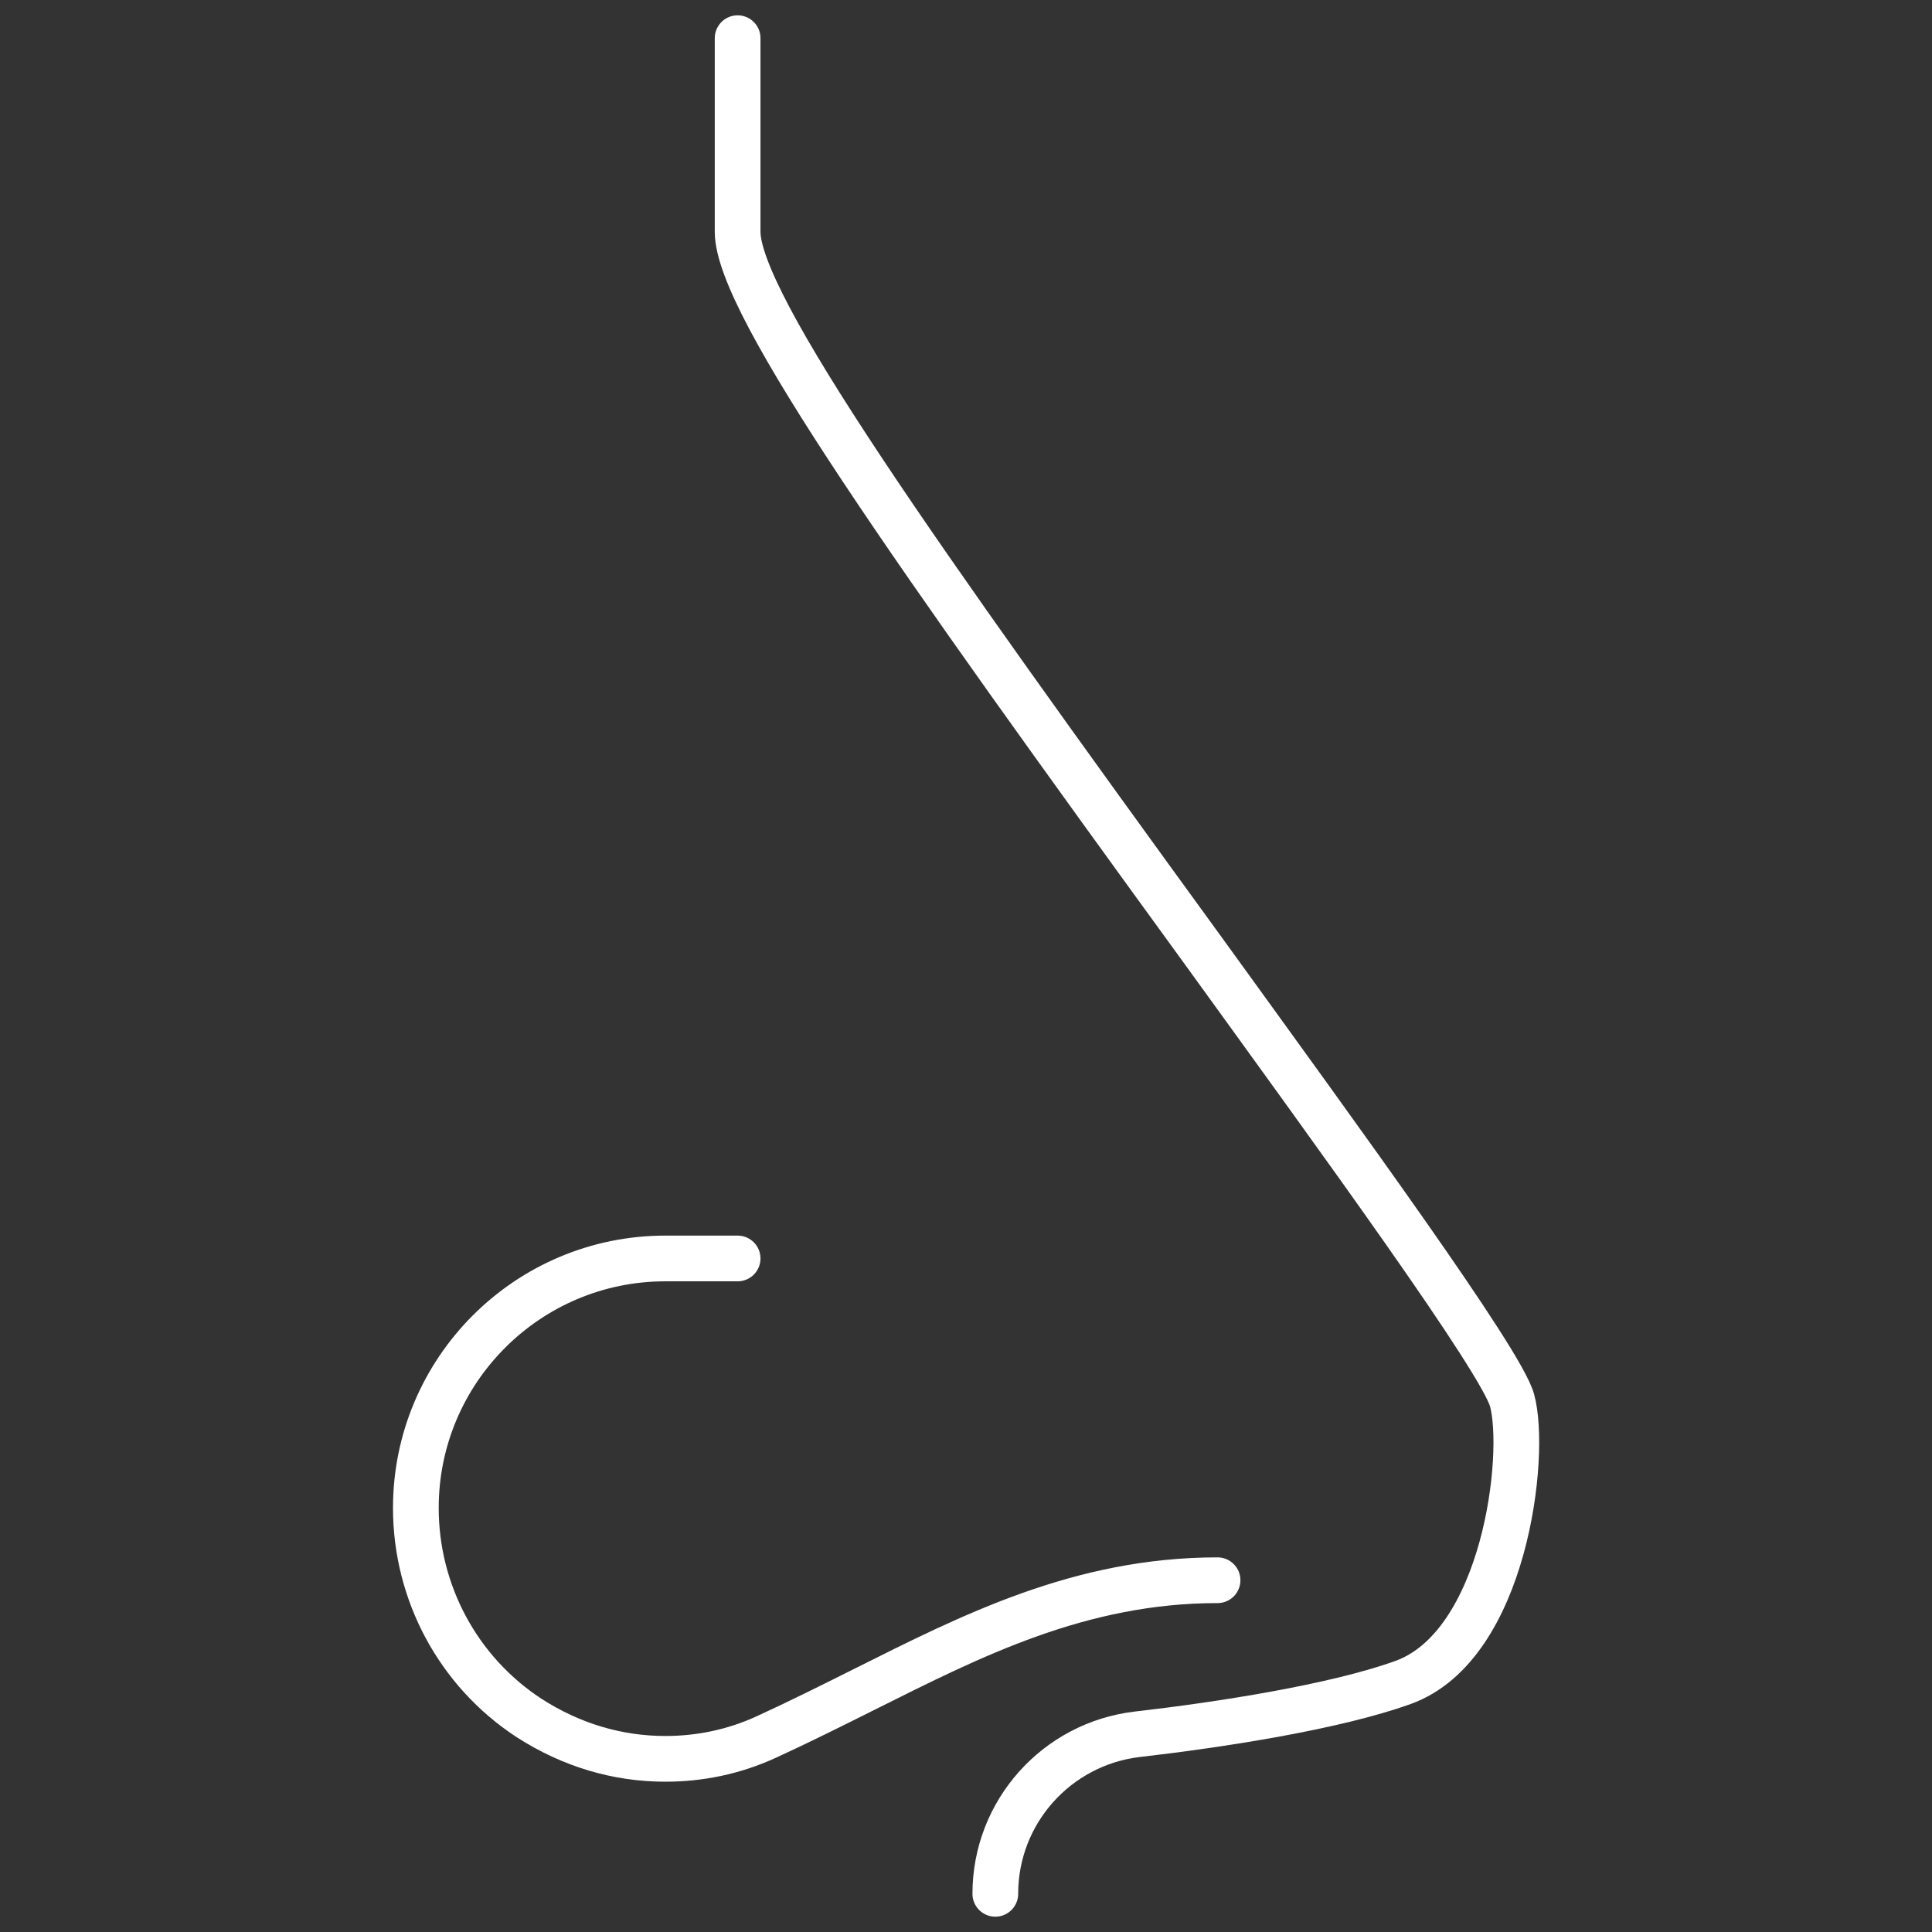 <?xml version="1.0" encoding="utf-8"?>
<!-- Generator: Adobe Illustrator 27.5.0, SVG Export Plug-In . SVG Version: 6.00 Build 0)  -->
<svg version="1.1" id="Livello_1" xmlns="http://www.w3.org/2000/svg" xmlns:xlink="http://www.w3.org/1999/xlink" x="0px" y="0px"
	 viewBox="0 0 141.7 141.7" style="enable-background:new 0 0 141.7 141.7;" xml:space="preserve">
<rect x="0" y="0" width="141.7" height="141.7" fill="#333333" stroke="none"/>
<style type="text/css">
	.st0{fill:none;stroke:#FFFFFF;stroke-width:3.353;stroke-linecap:round;stroke-linejoin:round;stroke-miterlimit:10;}
</style>
<g>
	<g>
		<path class="st0" d="M73,138.9c0-6,4.5-11,10.4-11.7c6.1-0.7,14.5-2,19.5-3.8c7.5-2.7,9.1-16.7,8-20.7
			c-0.8-2.9-12.4-18.8-22.6-32.9C67,40.5,54.1,22.3,54.1,17V2.8"/>
	</g>
</g>
<g>
	<g>
		<path class="st0" d="M89.3,115.9c-10.1,0-18.1,4.1-25.9,8c-2.4,1.2-4.8,2.4-7.2,3.5c-2.4,1.1-4.9,1.6-7.4,1.6c-3.5,0-6.9-1-10-3
			c-5.2-3.4-8.3-9.2-8.3-15.4c0-10.1,8.2-18.3,18.3-18.3h5.3"/>
	</g>
</g>
</svg>
